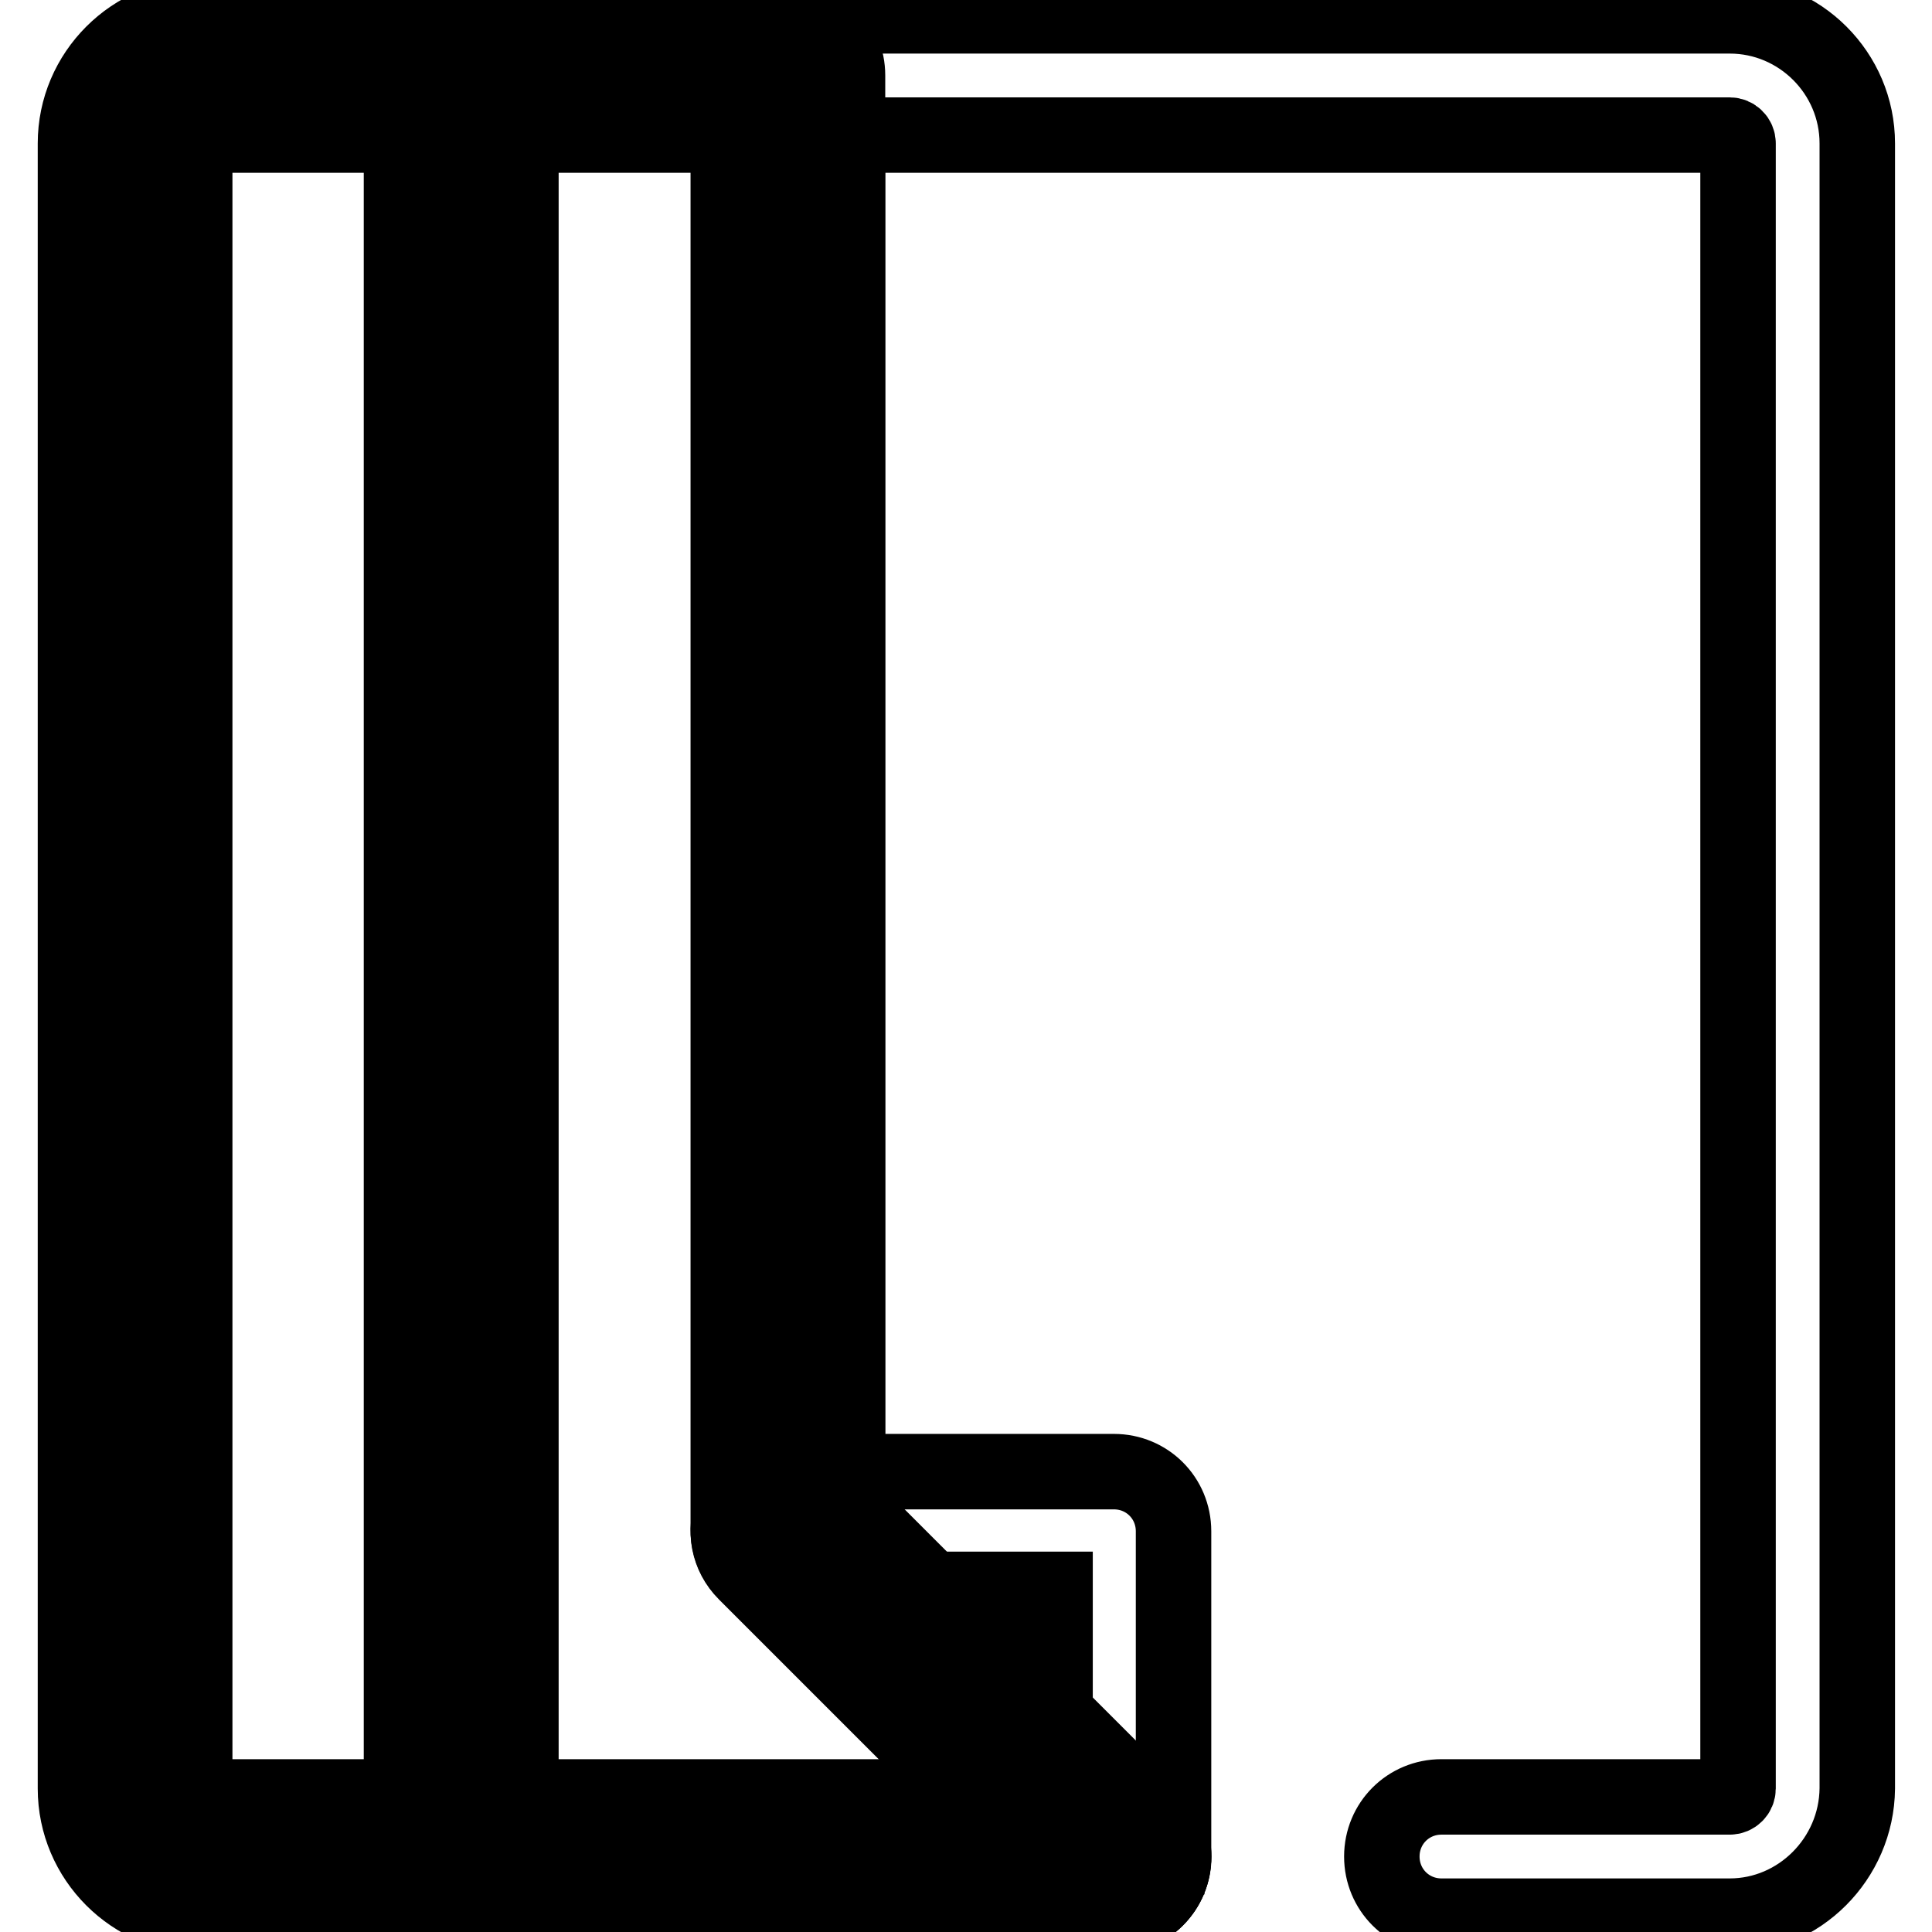 <?xml version="1.0" encoding="utf-8"?>
<!-- Svg Vector Icons : http://www.onlinewebfonts.com/icon -->
<!DOCTYPE svg PUBLIC "-//W3C//DTD SVG 1.1//EN" "http://www.w3.org/Graphics/SVG/1.1/DTD/svg11.dtd">
<svg version="1.1" xmlns="http://www.w3.org/2000/svg" xmlns:xlink="http://www.w3.org/1999/xlink" x="0px" y="0px" viewBox="0 0 256 256" enable-background="new 0 0 256 256" xml:space="preserve">
<g> <path stroke-width="10" fill-opacity="0" stroke="#000000"  d="M147.6,253.9c-2.1,0-4.1-0.8-5.6-2.3l-43.2-43.2c-2.3-2.3-2.9-5.6-1.7-8.6c1.2-2.9,4.1-4.8,7.3-4.8h43.2 c4.4,0,7.9,3.5,7.9,7.9V246C155.5,250.4,152,253.9,147.6,253.9L147.6,253.9z M123.4,210.6l16.4,16.4v-16.4H123.4z"/> <path stroke-width="10" fill-opacity="0" stroke="#000000"  d="M229.2,253.9h-38.2c-4.4,0-7.9-3.5-7.9-7.9c0-4.4,3.5-7.9,7.9-7.9h38.2c0.6,0,1.1-0.5,1.1-1.1V19 c0-0.6-0.5-1.1-1.1-1.1H112.3v181.7l40.9,40.9c3.1,3.1,3.1,8,0,11.1c-3.1,3.1-8,3.1-11.1,0l-43.2-43.2c-1.5-1.5-2.3-3.5-2.3-5.6V10 c0-4.4,3.5-7.9,7.9-7.9h124.7c9.3,0,16.9,7.6,16.9,16.9v218C246,246.3,238.4,253.9,229.2,253.9L229.2,253.9z"/> <path stroke-width="10" fill-opacity="0" stroke="#000000"  d="M104.4,10v192.8l43.2,43.2H61.1V10H104.4z"/> <path stroke-width="10" fill-opacity="0" stroke="#000000"  d="M147.6,253.9H61.1c-4.4,0-7.9-3.5-7.9-7.9V10c0-4.4,3.5-7.9,7.9-7.9h43.3c4.4,0,7.9,3.5,7.9,7.9v189.5 l40.6,40.6c1.7,1.5,2.6,3.6,2.6,5.9C155.5,250.4,152,253.9,147.6,253.9L147.6,253.9z M69,238.1h59.6l-29.8-29.8 c-1.5-1.5-2.3-3.5-2.3-5.6V17.9H69L69,238.1z"/> <path stroke-width="10" fill-opacity="0" stroke="#000000"  d="M17.9,19v218c0,5,4,9,9,9h34.3V10H26.9C21.9,10,17.9,14,17.9,19z"/> <path stroke-width="10" fill-opacity="0" stroke="#000000"  d="M61.1,253.9H26.9c-9.3,0-16.9-7.6-16.9-16.9V19c0-9.3,7.6-16.9,16.9-16.9h34.2c4.4,0,7.9,3.5,7.9,7.9v236 C69,250.4,65.5,253.9,61.1,253.9z M26.9,17.9c-0.6,0-1.1,0.5-1.1,1.1v218c0,0.6,0.5,1.1,1.1,1.1h26.4V17.9H26.9z"/></g>
</svg>